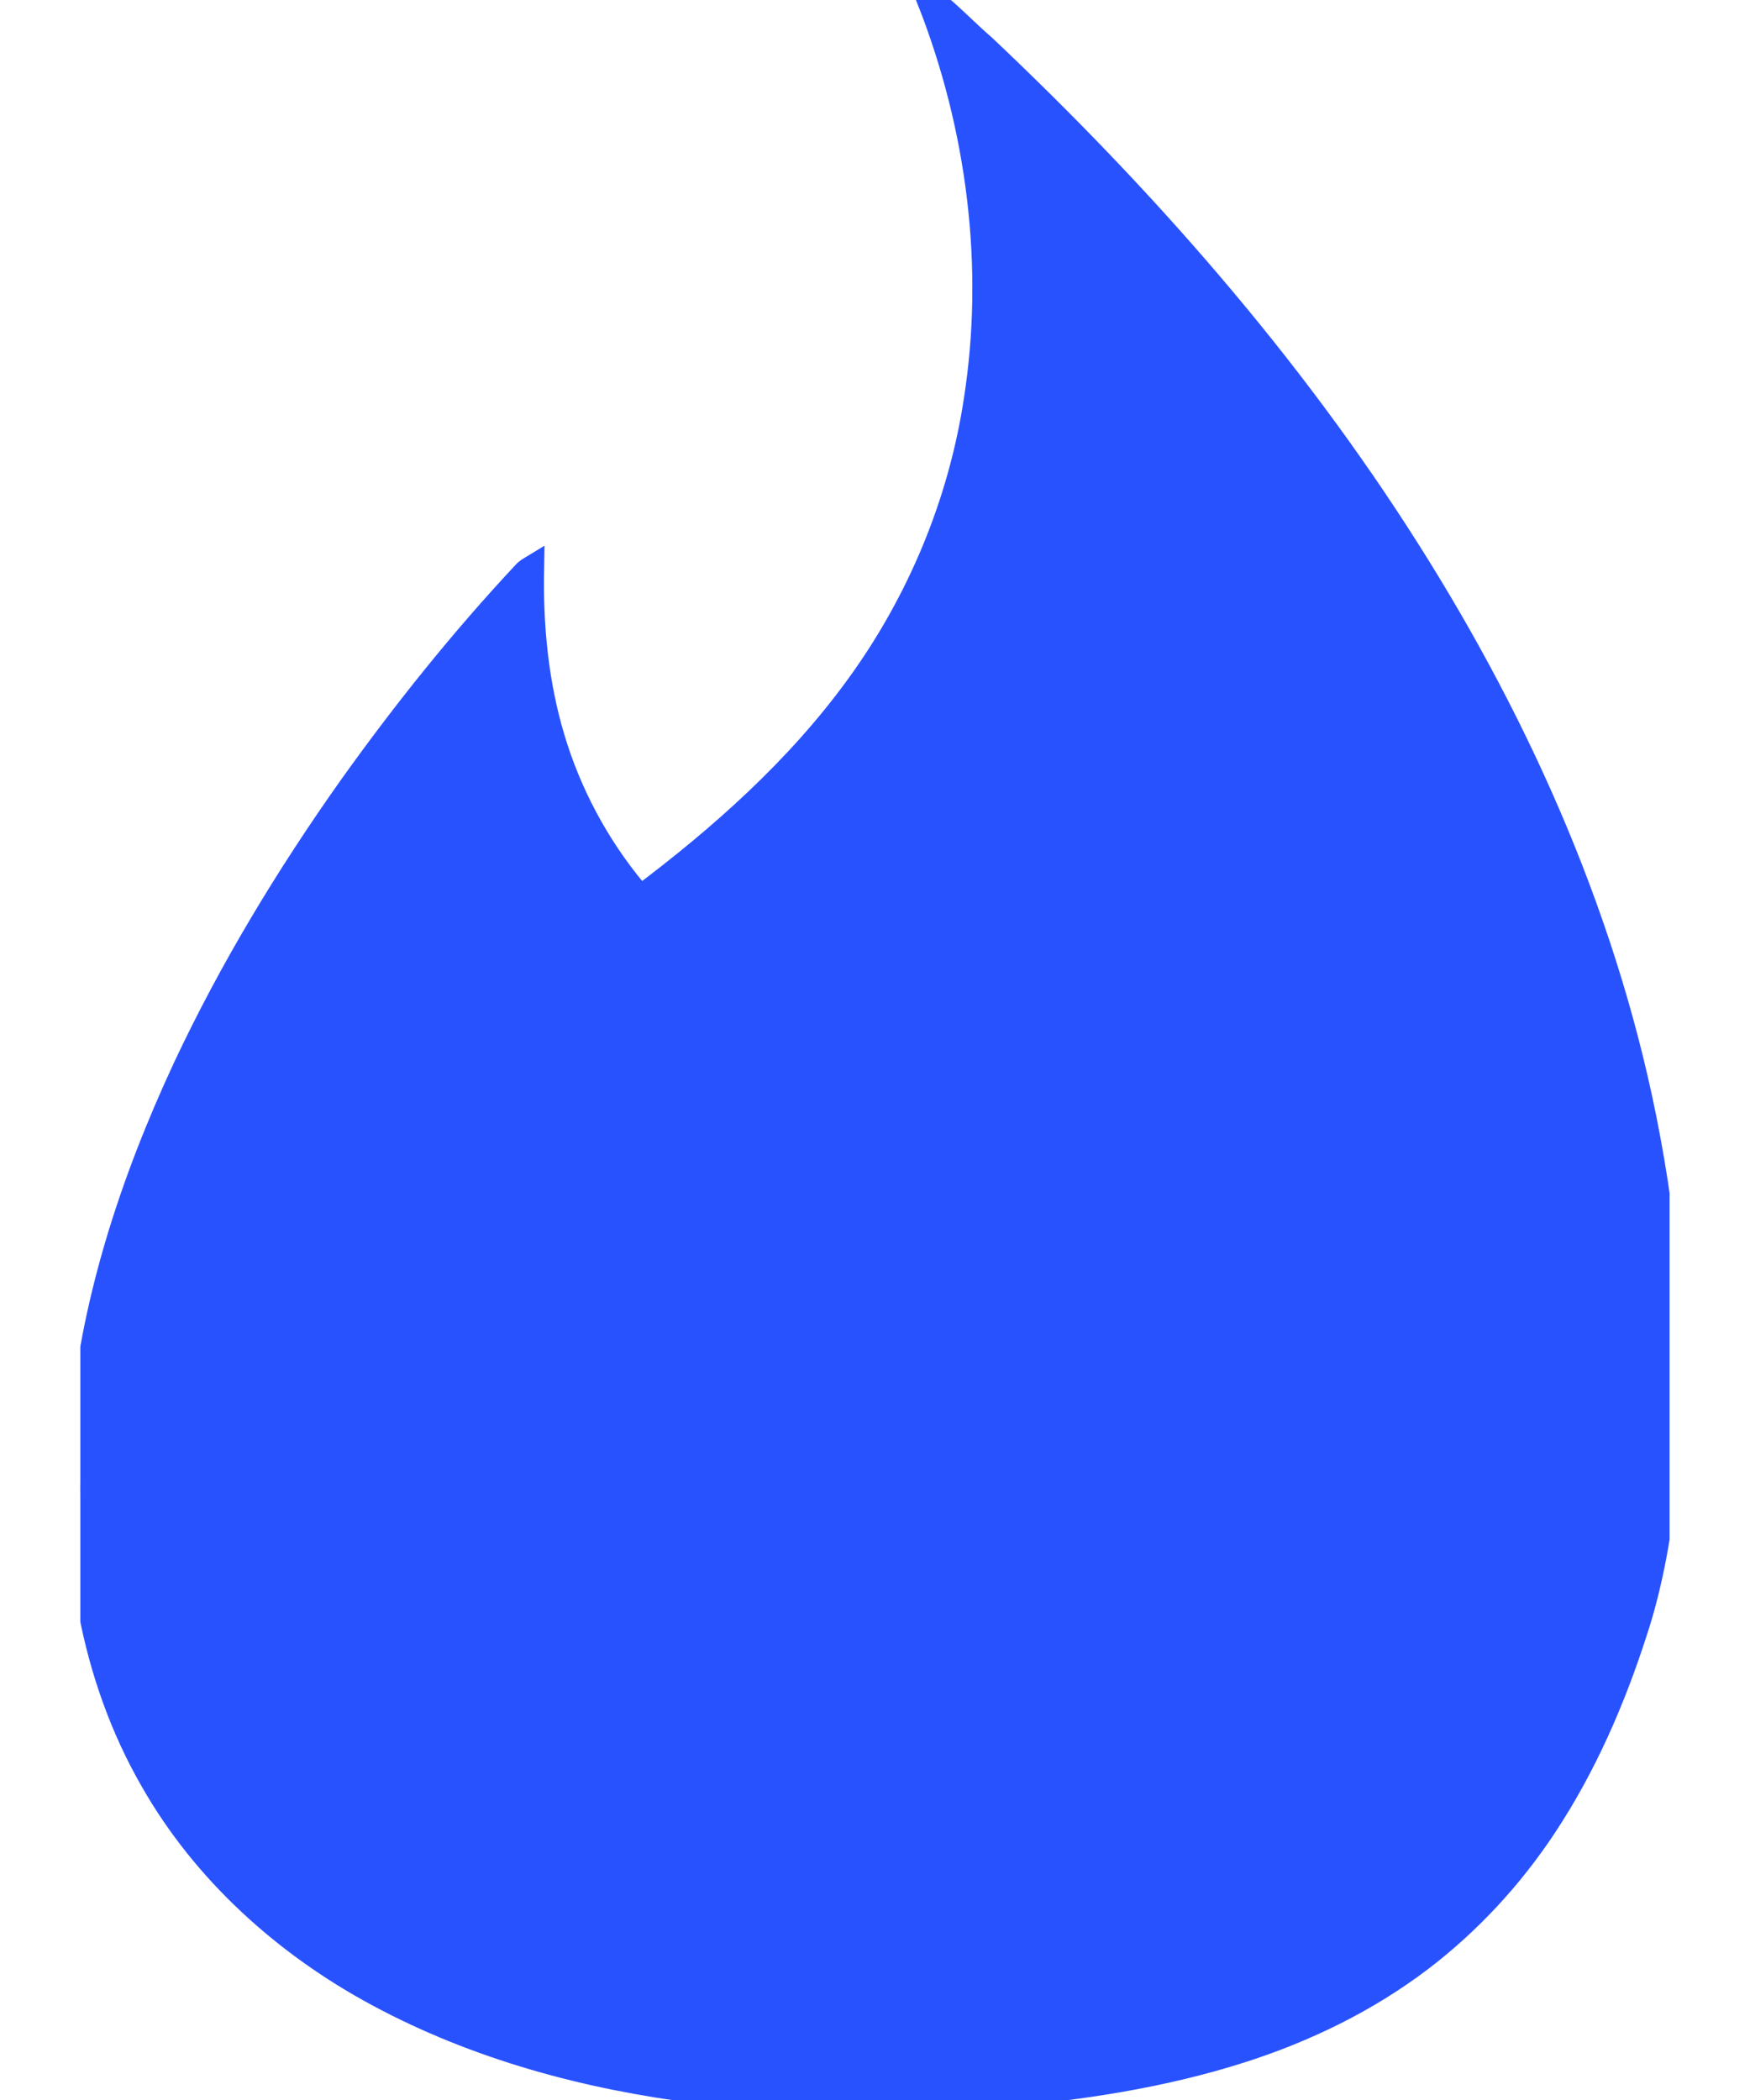 <svg width="20" height="24" viewBox="0 0 20 24" fill="none" xmlns="http://www.w3.org/2000/svg">
<g clip-path="url(#clip0_220_925)">
<path d="M10.634 0.005C10.846 0.167 11.029 0.366 11.232 0.54C13.057 2.263 14.73 4.166 16.076 6.29C17.379 8.345 18.381 10.618 18.825 13.019C19.071 14.335 19.152 15.684 19.009 17.015C18.943 17.572 18.847 18.128 18.67 18.66C18.421 19.431 18.094 20.181 17.647 20.858C17.261 21.443 16.779 21.965 16.222 22.388C15.61 22.852 14.91 23.191 14.182 23.424C13.278 23.713 12.329 23.856 11.384 23.934C10.255 24.018 9.12 24.033 7.994 23.89C6.719 23.732 5.454 23.393 4.319 22.78C3.268 22.214 2.344 21.384 1.75 20.339C1.063 19.145 0.836 17.73 0.945 16.365C1.057 14.919 1.517 13.517 2.127 12.207C2.655 11.082 3.302 10.015 4.02 9.001C4.633 8.143 5.292 7.319 6.014 6.548C6.026 6.539 6.051 6.517 6.066 6.508C6.054 7.157 6.116 7.811 6.303 8.436C6.492 9.073 6.813 9.673 7.239 10.186C7.264 10.217 7.282 10.261 7.329 10.267C8.252 9.574 9.126 8.796 9.807 7.86C10.513 6.893 10.986 5.761 11.166 4.577C11.406 3.043 11.2 1.448 10.634 0.005Z" fill="#2952FF" stroke="#2952FF" stroke-width="0.304"/>
</g>
<defs>
<clipPath id="clip0_220_925">
<rect width="18.163" height="24" fill="white" transform="translate(0.918)"/>
</clipPath>
</defs>
</svg>
